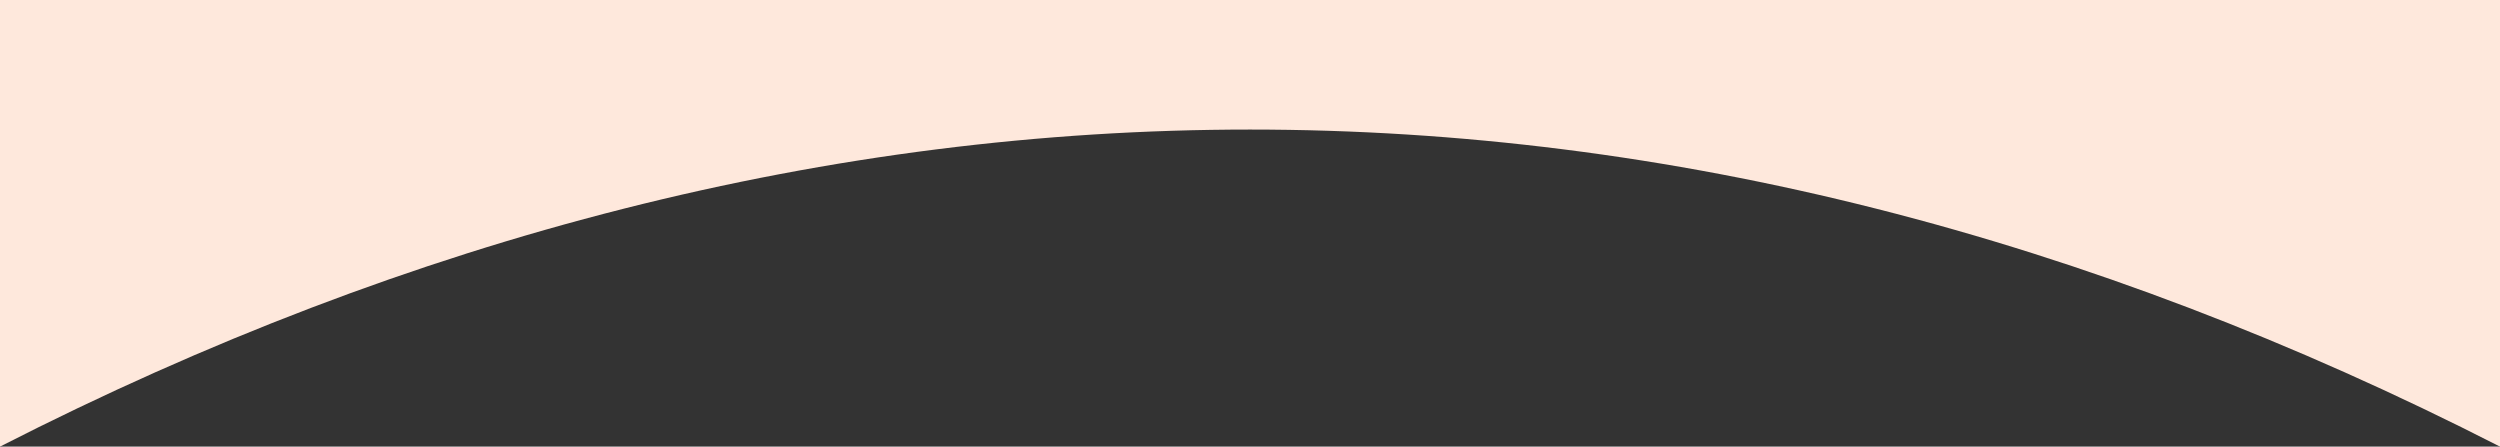 <?xml version="1.0" encoding="UTF-8"?> <svg xmlns="http://www.w3.org/2000/svg" width="1920" height="343" viewBox="0 0 1920 343" fill="none"><rect x="0" y="0" width="1920" height="343" fill="#333333" stroke="none"/> <g clip-path="url(#clip0_1454_44)"> <path d="M3.36814e-05 -289.783L1920 -289.783L1920 343C1284.8 18.336 635.196 18.336 -2.16382e-05 343L3.36814e-05 -289.783Z" fill="#FEE8DC"></path> </g> <defs> <clipPath id="clip0_1454_44"> <rect width="1920" height="343" fill="white" transform="translate(1920 343) rotate(-180)"></rect> </clipPath> </defs> </svg> 